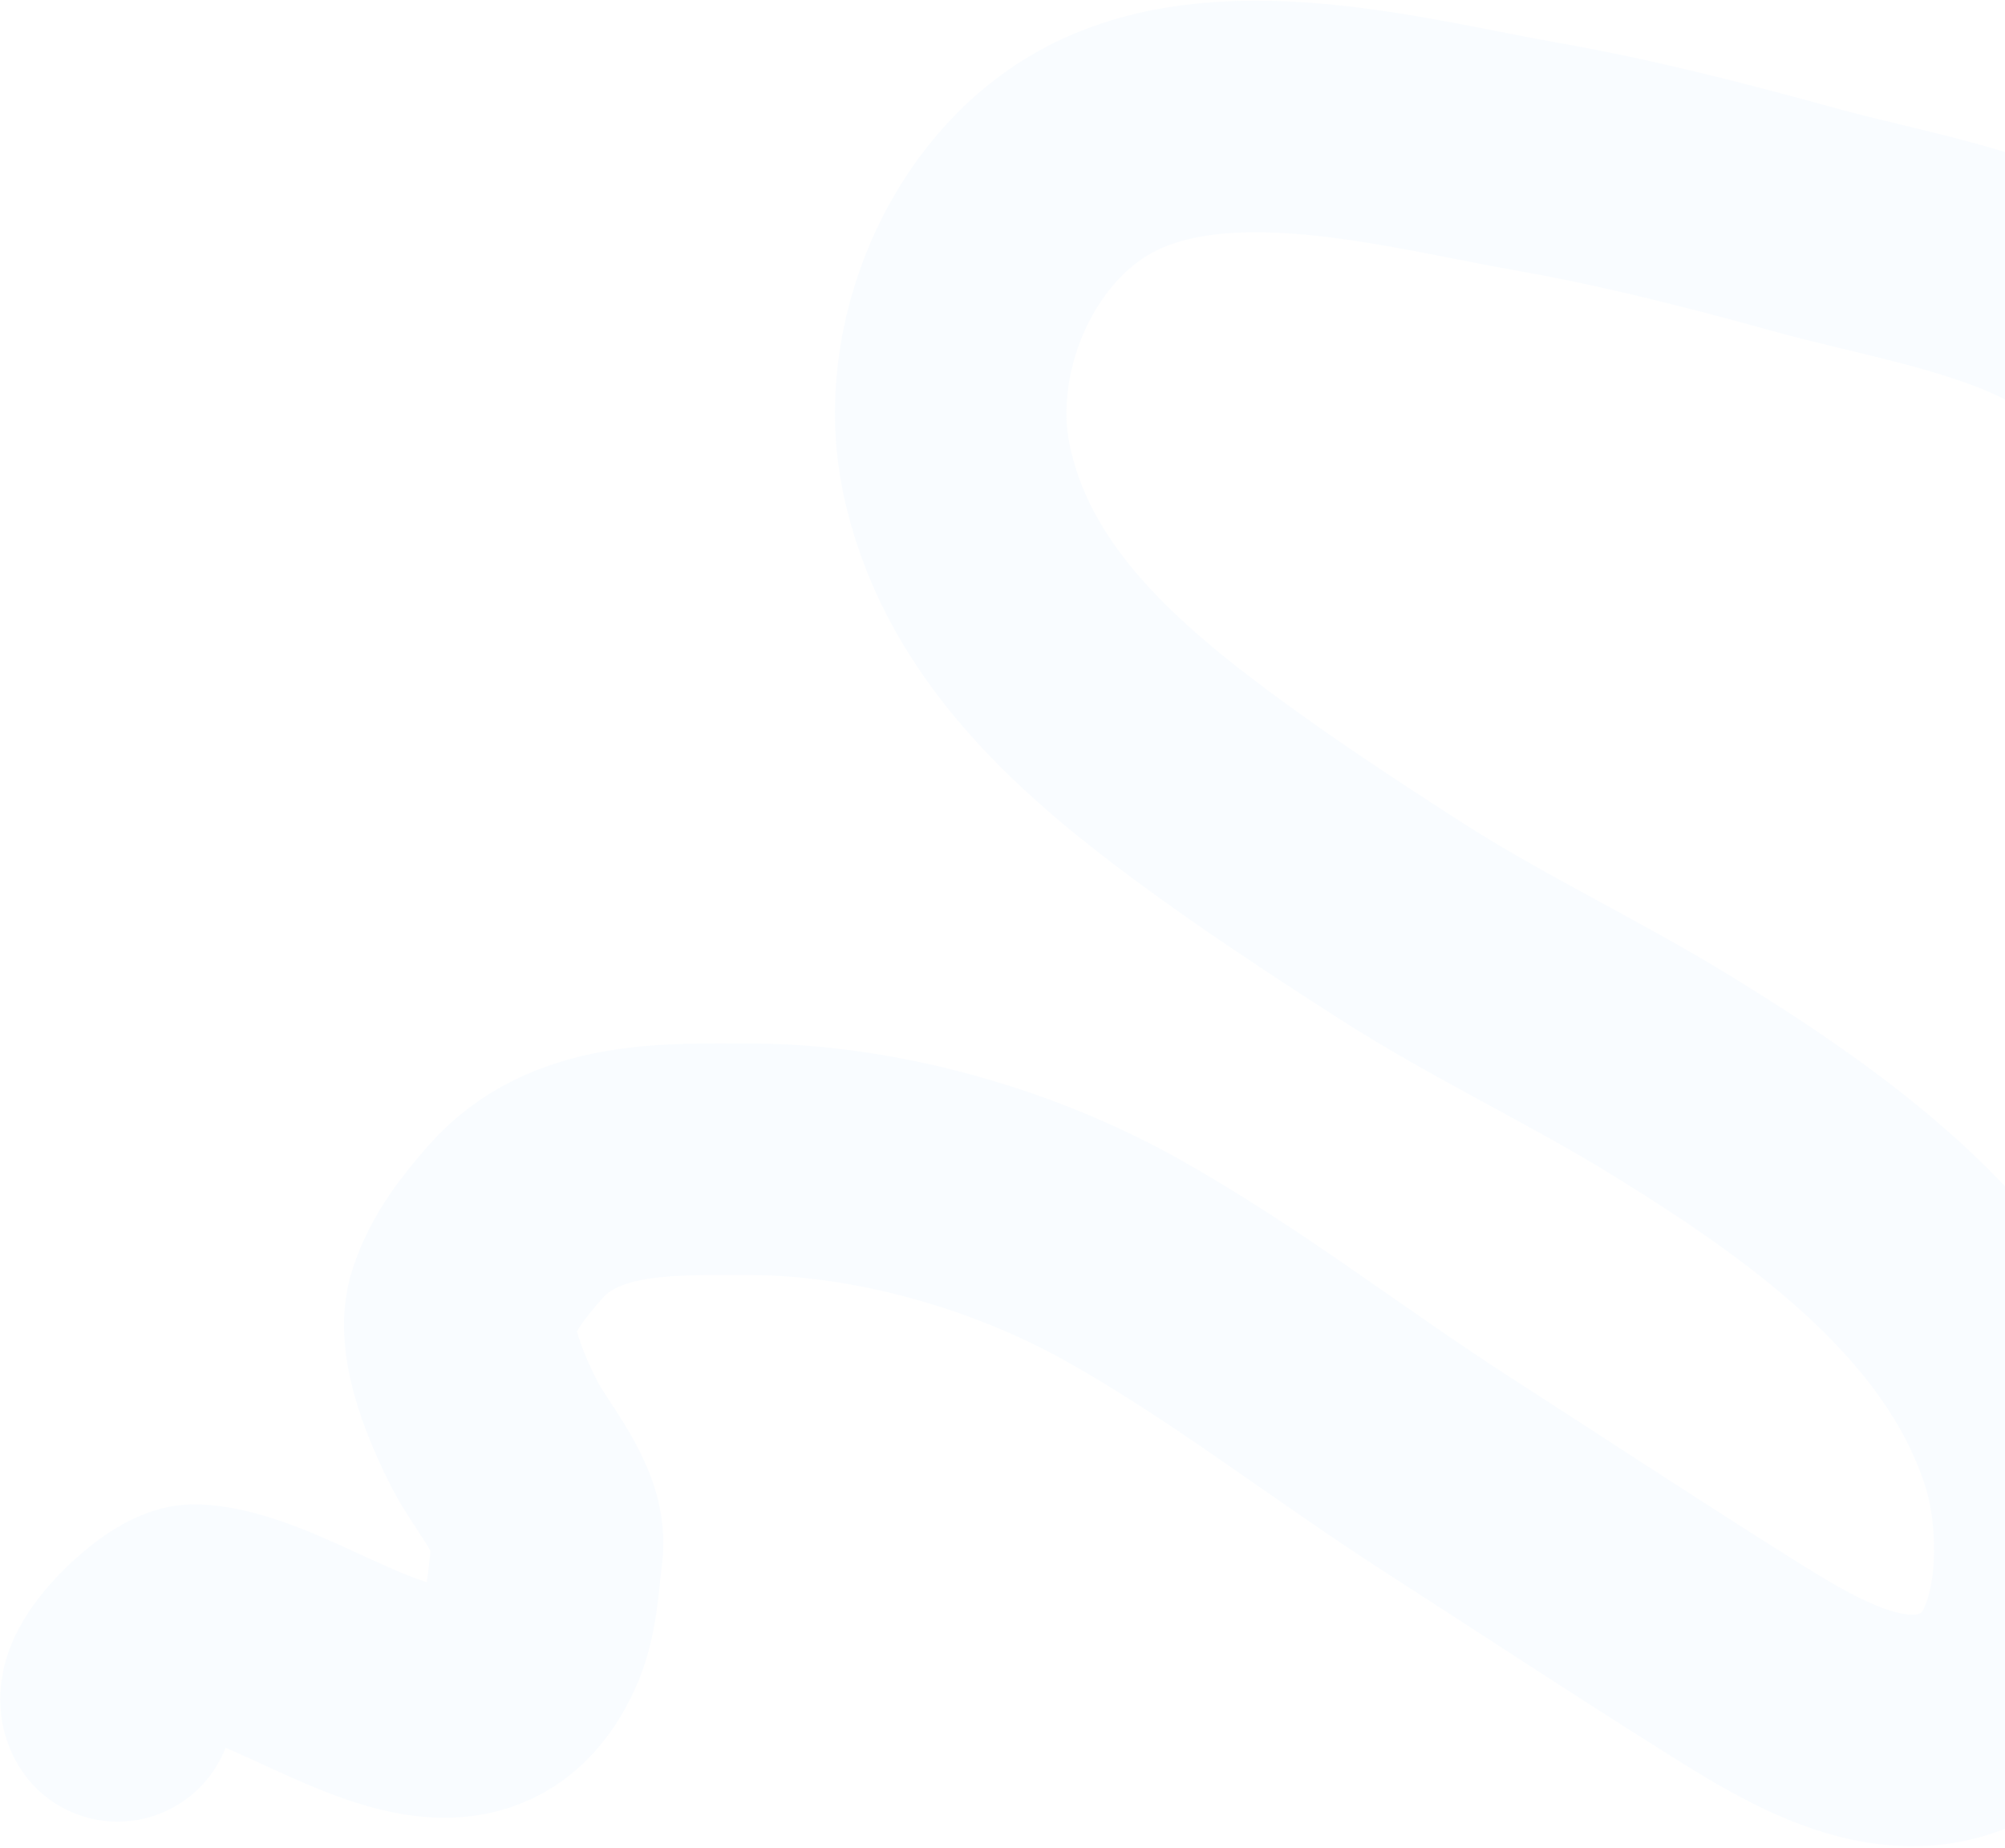 <?xml version="1.0" encoding="UTF-8"?> <svg xmlns="http://www.w3.org/2000/svg" width="840" height="774" viewBox="0 0 840 774" fill="none"> <path d="M862.513 124.317C829.646 107.744 790.068 101.488 754.811 91.715C718.608 81.68 681.421 72.221 644.409 65.708C589.098 55.974 511.404 33.98 458.172 64.025C414.476 88.688 390.599 146.939 400.548 195.738C412.558 254.641 457.545 295.035 503.865 329.36C530.685 349.236 558.368 367.374 586.427 385.436C623.504 409.301 663.41 427.826 700.883 450.931C761.978 488.598 831.547 537.589 853.484 610.105C862.672 640.474 862.626 697.176 830.94 716.564C795.559 738.214 755.499 713.185 723.966 693.381C684.421 668.543 645.407 642.814 606.14 617.539C560.389 588.09 517.341 554.169 469.659 527.529C423.906 501.967 366.361 485.653 313.942 485.623C279.612 485.603 240.445 483.866 215.757 512.071C206.613 522.518 198.503 532.77 193.956 546.18C188.685 561.722 200.463 587.647 207.255 601.03C214.032 614.385 231.242 633.14 229.257 648.83C227.617 661.801 227.306 675.82 221.681 687.929C193.568 748.45 124.939 680.563 81.677 678.665C72.436 678.259 43.75 705.259 49.288 714.599" stroke="#AFDAFD" stroke-opacity="0.08" stroke-width="97" stroke-linecap="round"></path> </svg> 